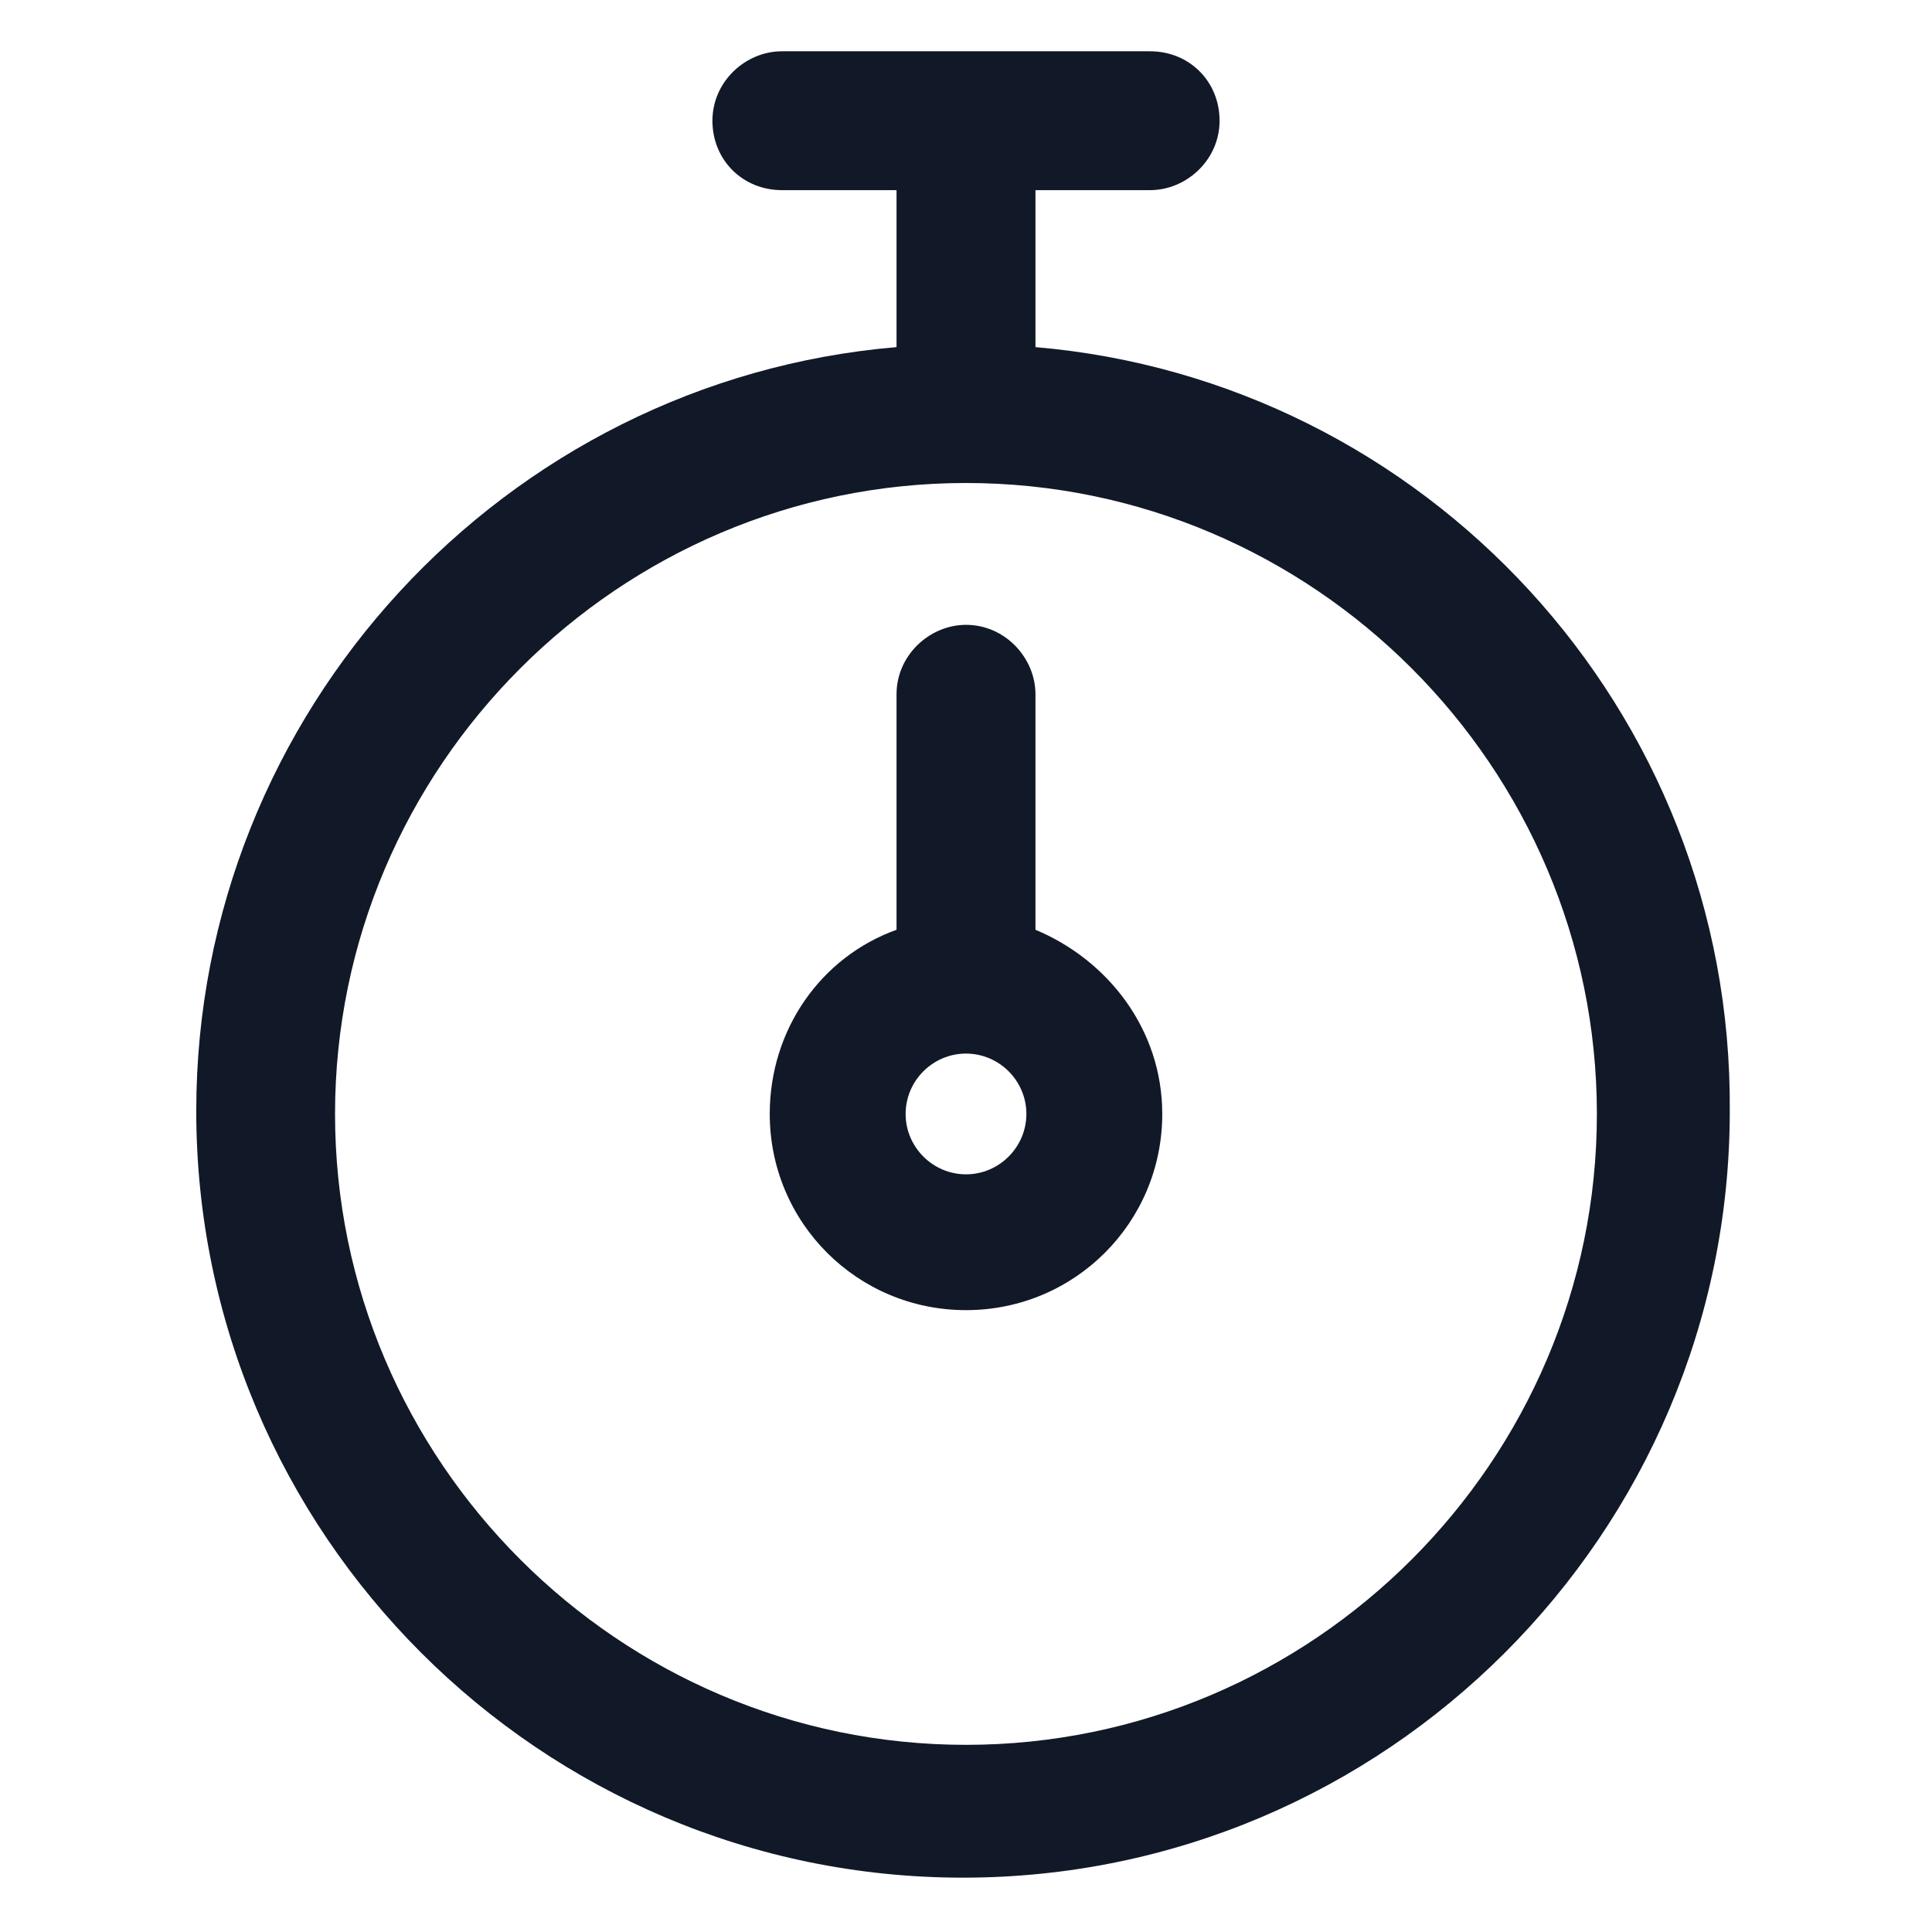 <svg xmlns="http://www.w3.org/2000/svg" width="24" height="24" viewBox="0 0 24 24" fill="none"><path d="M12.863 4.312V2.362H14.287C14.738 2.362 15.15 1.987 15.15 1.5C15.15 1.012 14.775 0.637 14.287 0.637H9.713C9.262 0.637 8.85 1.012 8.85 1.5C8.85 1.987 9.225 2.362 9.713 2.362H11.137V4.312C6.263 4.725 2.438 8.85 2.438 13.8C2.438 19.05 6.713 23.325 11.963 23.325C17.212 23.325 21.488 19.05 21.488 13.8C21.525 8.812 17.7 4.725 12.863 4.312ZM12 21.675C7.688 21.675 4.162 18.15 4.162 13.838C4.162 9.525 7.688 6 12 6C16.312 6 19.837 9.525 19.837 13.838C19.837 18.15 16.312 21.675 12 21.675Z" fill="#111928"></path><path d="M12.863 11.55V8.625C12.863 8.175 12.488 7.762 12 7.762C11.55 7.762 11.137 8.137 11.137 8.625V11.55C10.2 11.887 9.562 12.787 9.562 13.838C9.562 15.188 10.65 16.275 12 16.275C13.35 16.275 14.438 15.188 14.438 13.838C14.438 12.787 13.762 11.925 12.863 11.55ZM12 14.588C11.588 14.588 11.25 14.25 11.25 13.838C11.25 13.425 11.588 13.088 12 13.088C12.412 13.088 12.75 13.425 12.75 13.838C12.75 14.25 12.412 14.588 12 14.588Z" fill="#111928"></path></svg>